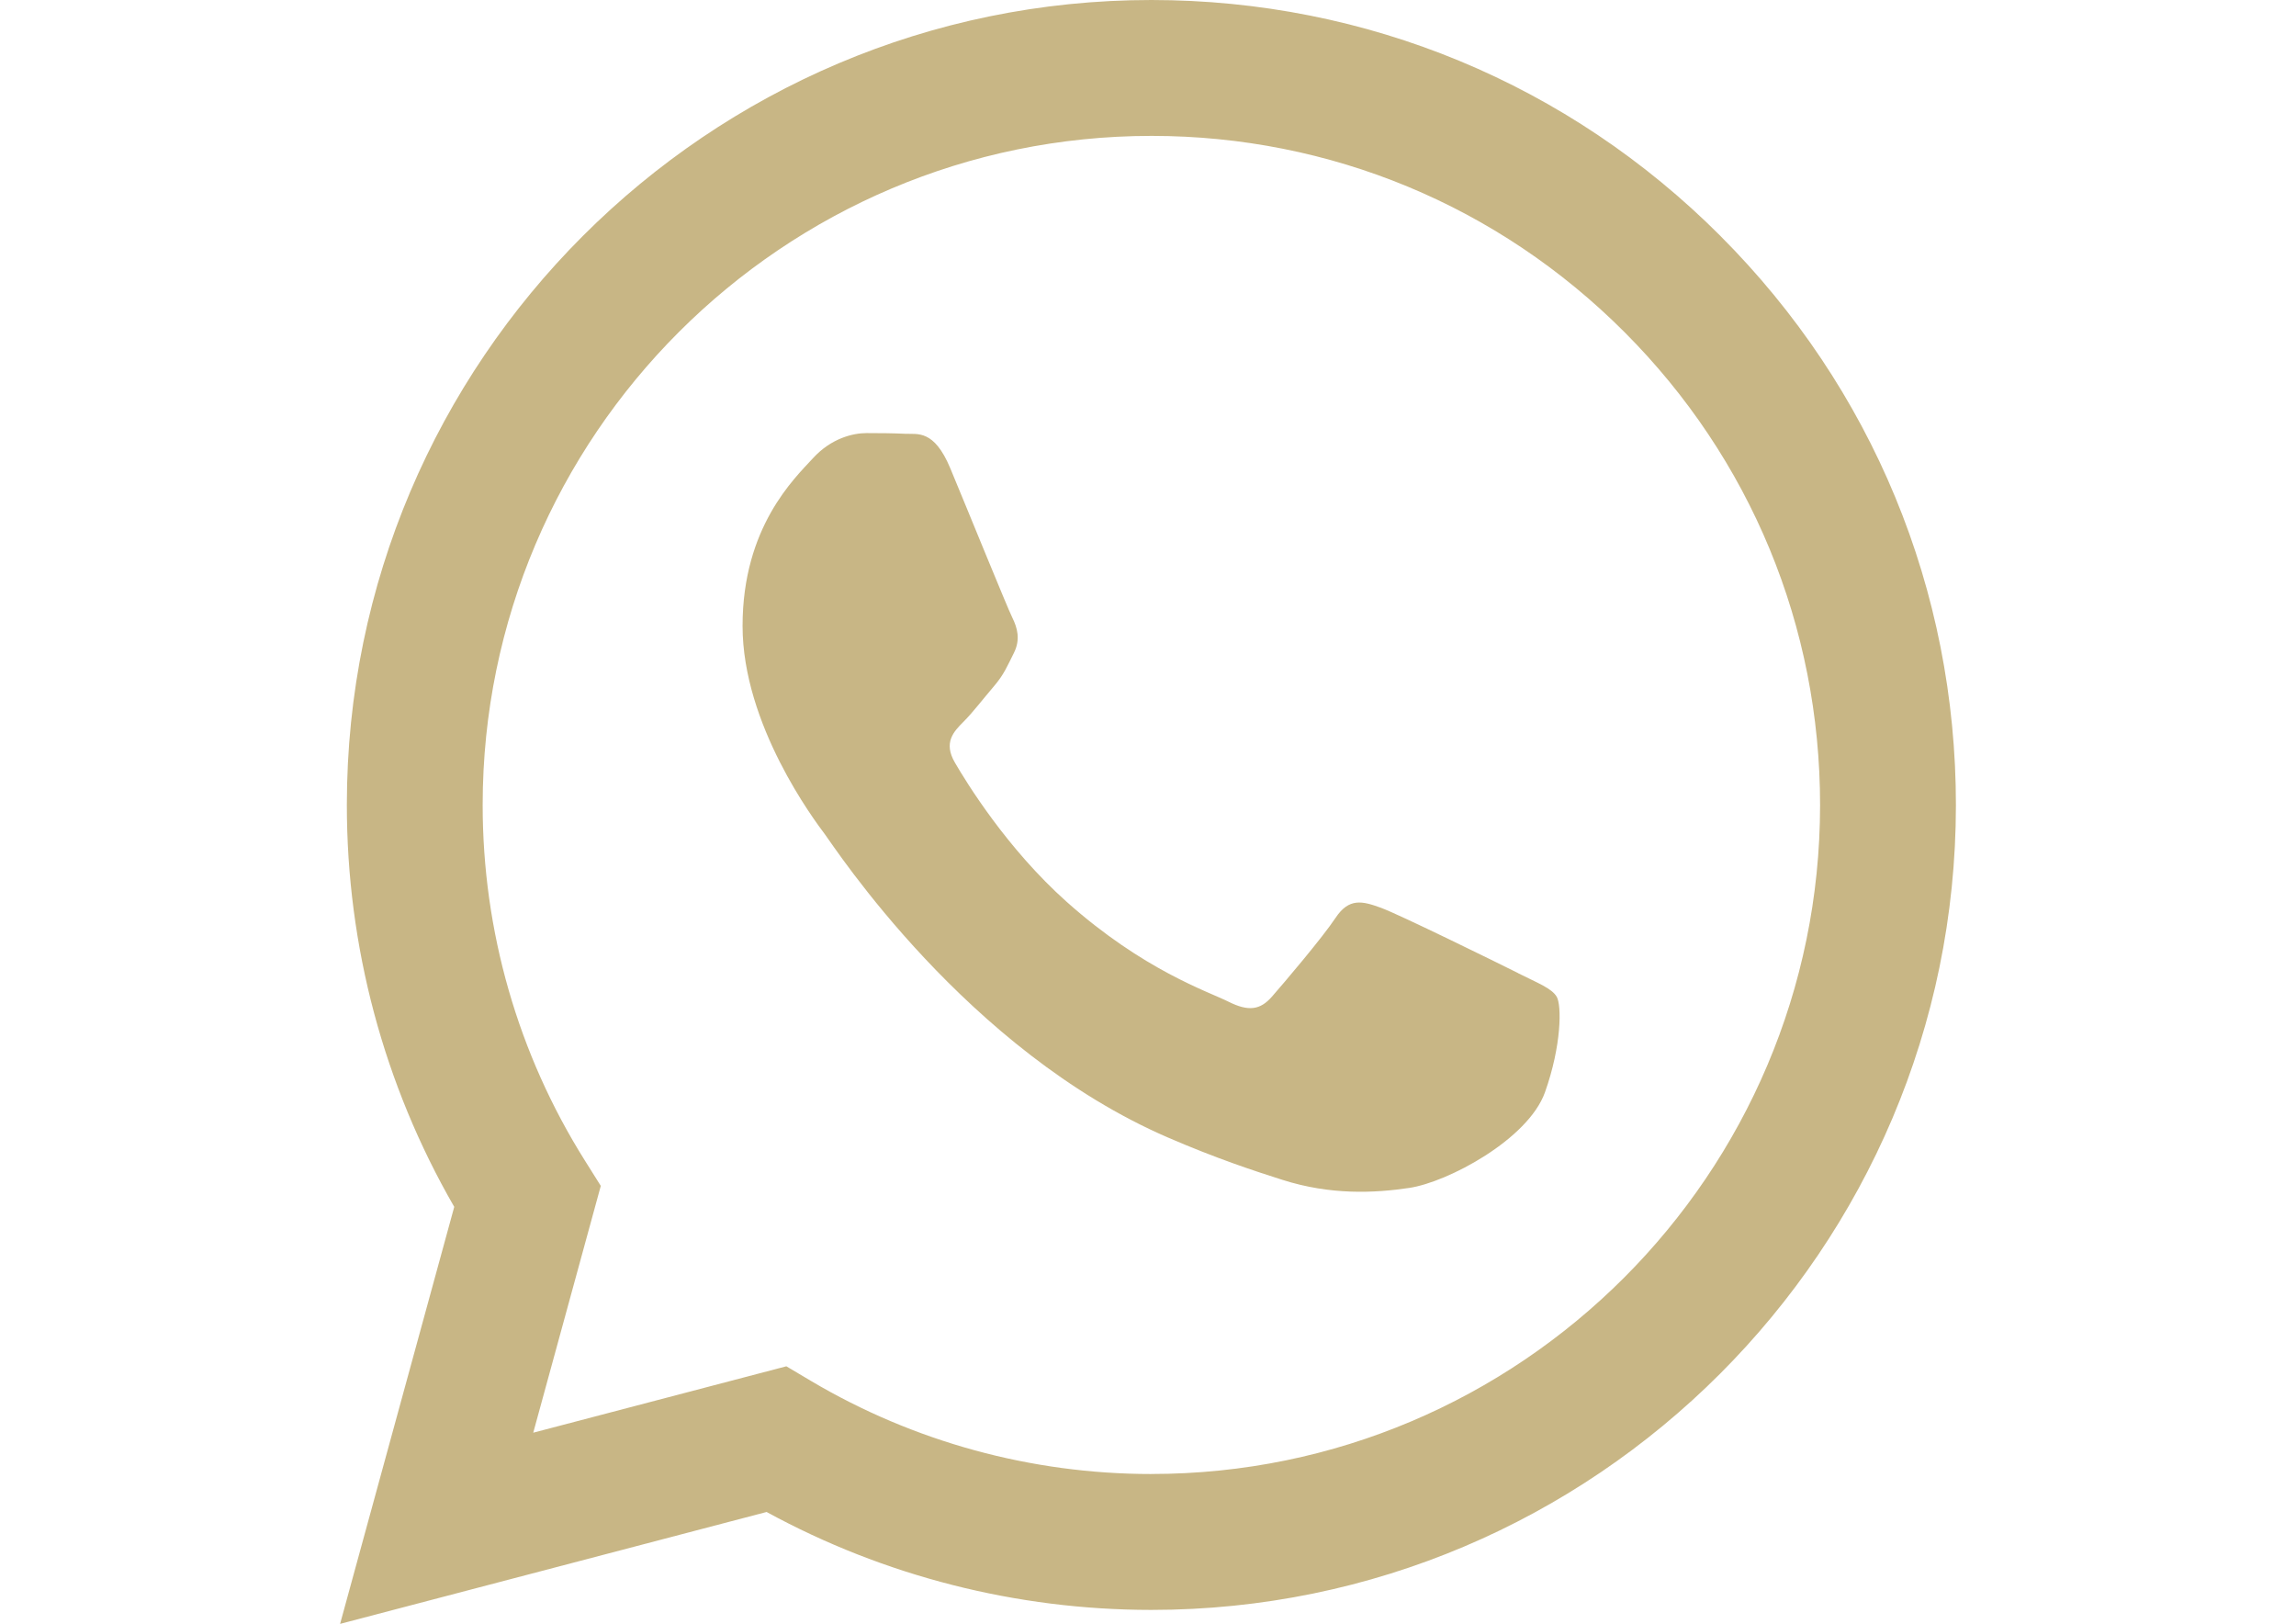 <?xml version="1.0" encoding="utf-8"?>
<!-- Generator: Adobe Illustrator 16.0.0, SVG Export Plug-In . SVG Version: 6.00 Build 0)  -->
<!DOCTYPE svg PUBLIC "-//W3C//DTD SVG 1.1//EN" "http://www.w3.org/Graphics/SVG/1.1/DTD/svg11.dtd">
<svg version="1.1"
	 id="Layer_1" image-rendering="optimizeQuality" text-rendering="geometricPrecision" shape-rendering="geometricPrecision"
	 xmlns="http://www.w3.org/2000/svg" xmlns:xlink="http://www.w3.org/1999/xlink" x="0px" y="0px" width="1190.549px"
	 height="841.891px" viewBox="0 0 1190.549 841.891" enable-background="new 0 0 1190.549 841.891" xml:space="preserve">
<path fill="#C8B685" d="M892.118,122.339C813.368,43.488,708.631,0.041,597.034,0C367.08,0,179.931,187.13,179.851,417.145
	c-0.04,73.53,19.184,145.301,55.688,208.553L176.35,841.891l221.154-58.011c60.928,33.248,129.538,50.749,199.351,50.769h0.18
	c229.914,0,417.085-187.147,417.164-417.164c0.039-111.476-43.308-216.272-122.08-295.125V122.339L892.118,122.339z
	 M597.034,764.198h-0.14c-62.212-0.018-123.24-16.743-176.487-48.327l-12.662-7.52l-131.239,34.423l35.025-127.96l-8.242-13.121
	c-34.705-55.208-53.048-119.02-53.009-184.527C250.362,225.995,405.906,70.45,597.175,70.45
	c92.612,0.041,179.668,36.147,245.136,101.697c65.473,65.53,101.496,152.665,101.457,245.298
	c-0.082,191.189-155.623,346.735-346.733,346.735V764.198L597.034,764.198z M787.223,504.52
	c-10.422-5.222-61.667-30.426-71.23-33.907c-9.562-3.481-16.501-5.22-23.443,5.221c-6.941,10.444-26.923,33.927-33.005,40.866
	c-6.082,6.962-12.162,7.823-22.584,2.601c-10.421-5.221-44.007-16.222-83.833-51.729c-30.983-27.644-51.908-61.768-57.987-72.211
	c-6.082-10.44-0.641-16.082,4.56-21.264c4.68-4.679,10.422-12.18,15.643-18.262s6.941-10.44,10.421-17.383
	c3.482-6.962,1.741-13.039-0.857-18.264c-2.603-5.219-23.445-56.528-32.147-77.391c-8.463-20.322-17.061-17.562-23.441-17.902
	c-6.084-0.301-13.023-0.36-19.984-0.36c-6.96,0-18.243,2.599-27.805,13.042c-9.562,10.439-36.485,35.665-36.485,86.951
	c0,51.289,37.346,100.879,42.567,107.84c5.219,6.96,73.509,112.235,178.066,157.403c24.864,10.741,44.285,17.161,59.43,21.962
	c24.965,7.941,47.687,6.822,65.647,4.14c20.026-2.998,61.673-25.223,70.354-49.567c8.679-24.344,8.679-45.226,6.08-49.568
	c-2.599-4.339-9.56-6.96-19.981-12.18L787.223,504.52L787.223,504.52z"/>
</svg>
